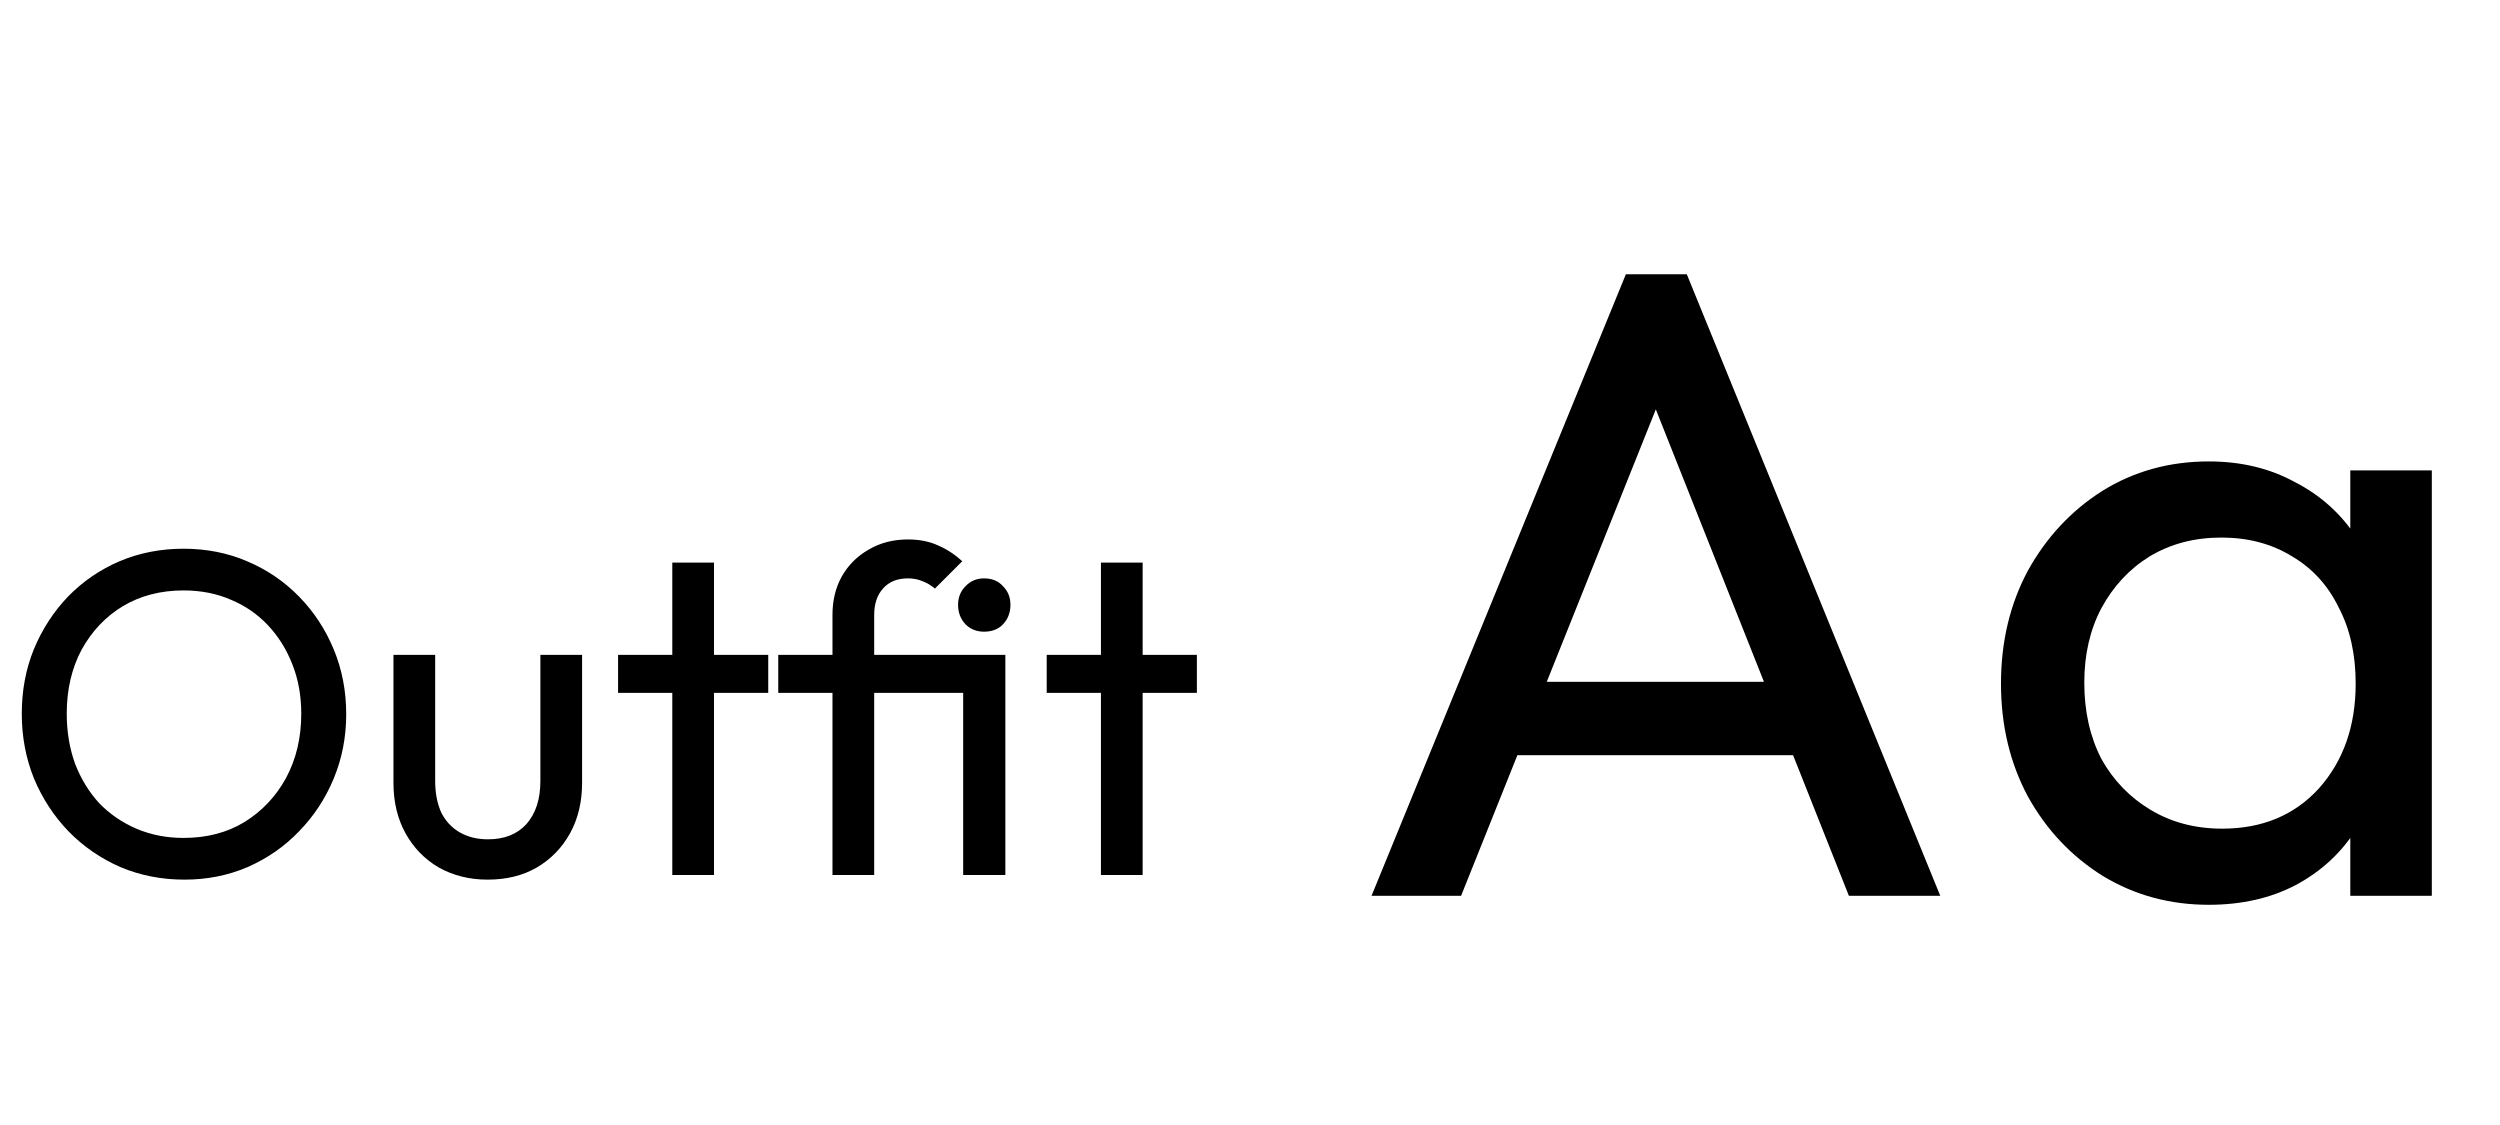 <svg xmlns="http://www.w3.org/2000/svg" width="240" height="108" viewBox="0 0 240 108" fill="none"><path d="M17.708 84.445C15.513 84.445 13.467 84.044 11.568 83.244C9.67 82.413 8.009 81.271 6.585 79.818C5.161 78.335 4.049 76.629 3.248 74.701C2.477 72.773 2.091 70.711 2.091 68.516C2.091 66.292 2.477 64.23 3.248 62.332C4.049 60.404 5.146 58.713 6.54 57.26C7.964 55.806 9.611 54.679 11.479 53.878C13.378 53.077 15.424 52.677 17.619 52.677C19.814 52.677 21.846 53.077 23.715 53.878C25.613 54.679 27.274 55.806 28.698 57.26C30.122 58.713 31.234 60.404 32.035 62.332C32.836 64.26 33.236 66.336 33.236 68.561C33.236 70.756 32.836 72.817 32.035 74.745C31.234 76.674 30.122 78.364 28.698 79.818C27.304 81.271 25.658 82.413 23.759 83.244C21.891 84.044 19.874 84.445 17.708 84.445ZM17.619 80.441C19.844 80.441 21.787 79.936 23.448 78.928C25.139 77.89 26.473 76.481 27.452 74.701C28.431 72.891 28.921 70.83 28.921 68.516C28.921 66.796 28.639 65.224 28.075 63.8C27.512 62.347 26.726 61.086 25.717 60.018C24.709 58.95 23.522 58.135 22.158 57.571C20.793 56.978 19.28 56.681 17.619 56.681C15.424 56.681 13.481 57.185 11.791 58.194C10.13 59.203 8.81 60.597 7.831 62.376C6.882 64.156 6.407 66.203 6.407 68.516C6.407 70.237 6.674 71.838 7.208 73.322C7.771 74.775 8.543 76.036 9.522 77.104C10.53 78.142 11.716 78.957 13.081 79.551C14.475 80.144 15.988 80.441 17.619 80.441ZM46.804 84.445C45.084 84.445 43.527 84.059 42.133 83.288C40.768 82.487 39.7 81.39 38.929 79.996C38.158 78.602 37.772 76.985 37.772 75.146V62.866H41.777V74.968C41.777 76.125 41.969 77.133 42.355 77.993C42.77 78.824 43.364 79.462 44.135 79.907C44.906 80.352 45.811 80.574 46.849 80.574C48.421 80.574 49.652 80.085 50.542 79.106C51.432 78.097 51.877 76.718 51.877 74.968V62.866H55.881V75.146C55.881 76.985 55.495 78.602 54.724 79.996C53.953 81.39 52.885 82.487 51.521 83.288C50.186 84.059 48.614 84.445 46.804 84.445ZM64.54 84V54.012H68.545V84H64.54ZM59.335 66.514V62.866H73.751V66.514H59.335ZM79.918 84V59.039C79.918 57.645 80.214 56.414 80.808 55.346C81.43 54.249 82.291 53.389 83.388 52.766C84.486 52.113 85.746 51.787 87.17 51.787C88.268 51.787 89.232 51.98 90.062 52.365C90.893 52.721 91.664 53.226 92.376 53.878L89.751 56.503C89.365 56.177 88.965 55.94 88.549 55.791C88.134 55.613 87.674 55.524 87.17 55.524C86.132 55.524 85.331 55.851 84.767 56.503C84.204 57.126 83.922 57.971 83.922 59.039V84H79.918ZM74.712 66.514V62.866H94.778V66.514H74.712ZM92.465 84V62.866H96.514V84H92.465ZM94.467 60.641C93.755 60.641 93.162 60.404 92.687 59.929C92.213 59.425 91.975 58.802 91.975 58.06C91.975 57.349 92.213 56.755 92.687 56.281C93.162 55.776 93.755 55.524 94.467 55.524C95.238 55.524 95.846 55.776 96.291 56.281C96.766 56.755 97.003 57.349 97.003 58.06C97.003 58.802 96.766 59.425 96.291 59.929C95.846 60.404 95.238 60.641 94.467 60.641ZM105.69 84V54.012H109.694V84H105.69ZM100.484 66.514V62.866H114.9V66.514H100.484Z" fill="black"></path><path d="M131.666 86L156.085 26.327H161.932L186.266 86H177.495L157.461 35.527H160.47L140.264 86H131.666ZM143.273 72.5V65.45H174.658V72.5H143.273Z" fill="black"></path><path d="M212.044 86.86C208.318 86.86 204.936 85.943 201.898 84.108C198.86 82.217 196.452 79.666 194.675 76.456C192.955 73.246 192.095 69.634 192.095 65.622C192.095 61.609 192.955 57.998 194.675 54.788C196.452 51.578 198.831 49.027 201.812 47.135C204.85 45.243 208.261 44.297 212.044 44.297C215.139 44.297 217.891 44.957 220.298 46.275C222.763 47.536 224.741 49.313 226.231 51.606C227.722 53.842 228.553 56.45 228.725 59.431V71.727C228.553 74.65 227.722 77.258 226.231 79.551C224.798 81.844 222.849 83.65 220.384 84.968C217.977 86.229 215.197 86.86 212.044 86.86ZM213.334 79.551C217.174 79.551 220.27 78.261 222.62 75.682C224.97 73.045 226.145 69.692 226.145 65.622C226.145 62.813 225.601 60.377 224.512 58.313C223.48 56.192 221.989 54.558 220.04 53.412C218.091 52.208 215.827 51.606 213.248 51.606C210.668 51.606 208.375 52.208 206.369 53.412C204.42 54.616 202.872 56.278 201.726 58.399C200.637 60.463 200.092 62.842 200.092 65.536C200.092 68.287 200.637 70.723 201.726 72.844C202.872 74.908 204.449 76.542 206.455 77.746C208.461 78.949 210.754 79.551 213.334 79.551ZM225.629 86V74.994L227.091 65.02L225.629 55.132V45.157H233.454V86H225.629Z" fill="black"></path></svg>